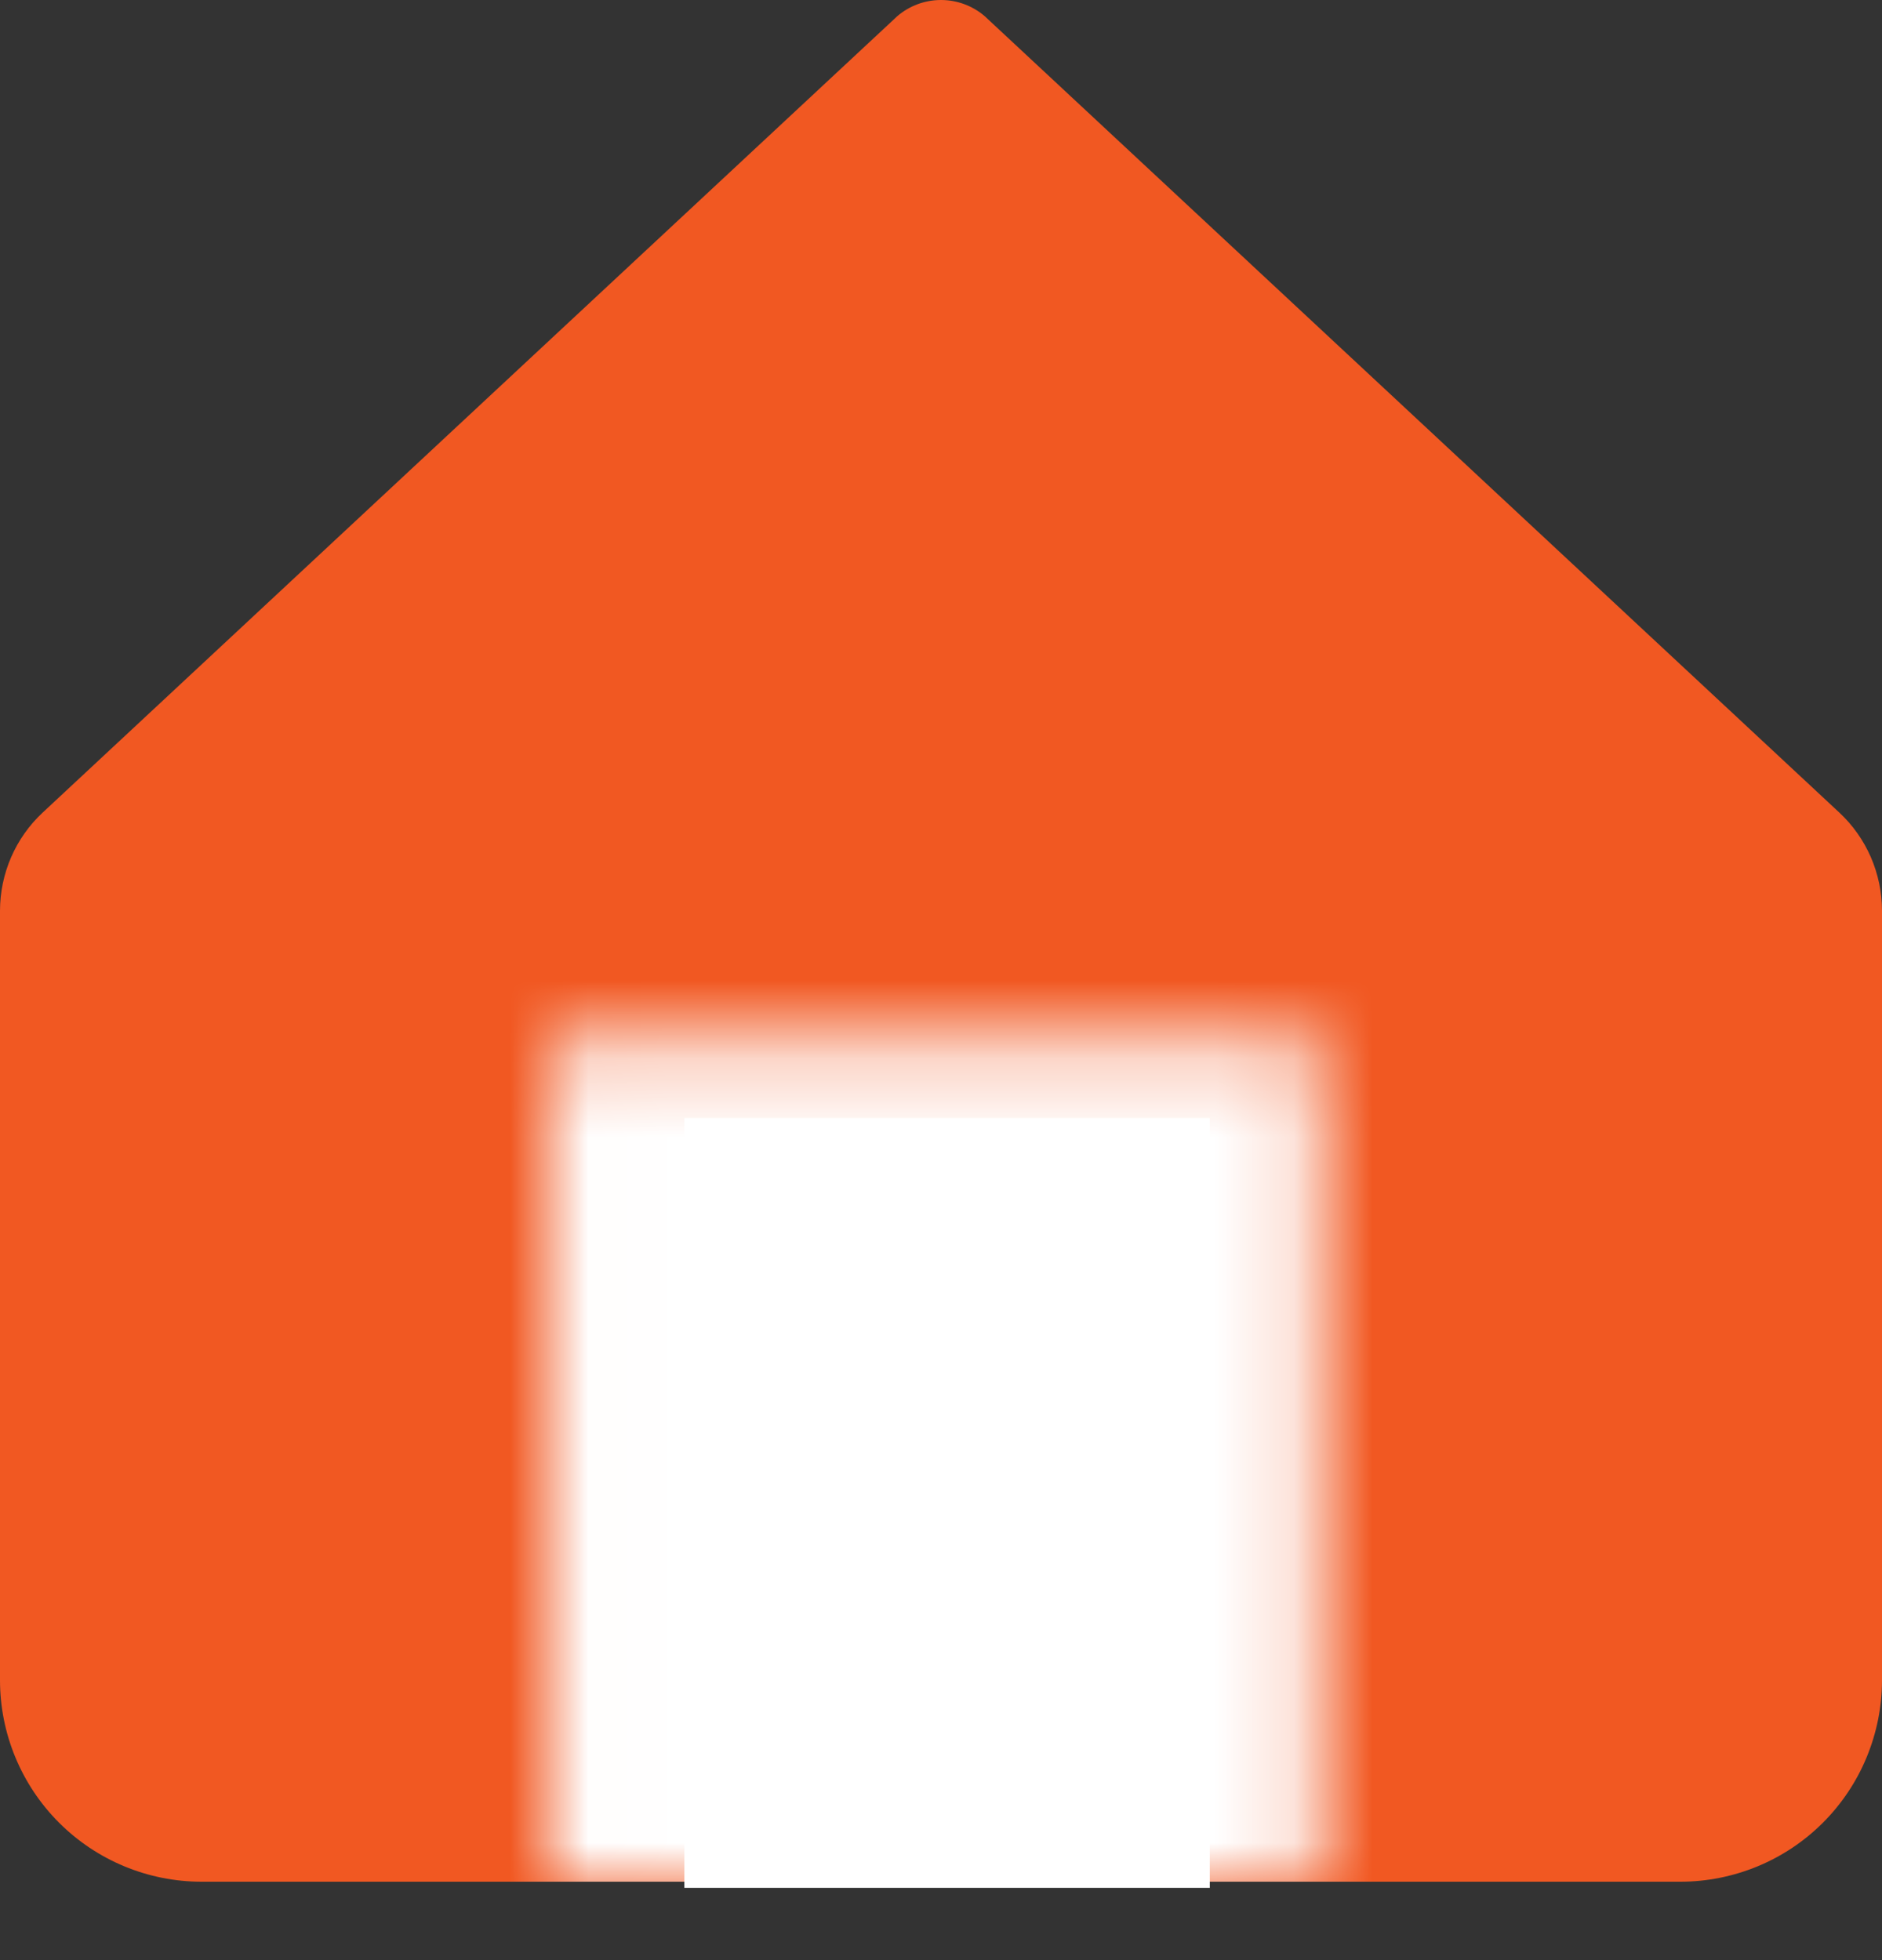 <svg width="24" height="25" viewBox="0 0 24 25" fill="none" xmlns="http://www.w3.org/2000/svg">
<rect x="0" y="0" width="24" height="25" fill="#333333" stroke="none"/>
<g clip-path="url(#clip0_2001_6625)">
<path fill-rule="evenodd" clip-rule="evenodd" d="M0 11.616C8.28077e-05 11.381 0.049 11.148 0.142 10.933C0.236 10.717 0.373 10.523 0.545 10.363L11.443 0.206C11.598 0.073 11.796 0 12 0C12.204 0 12.402 0.073 12.557 0.206L23.455 10.363C23.627 10.523 23.764 10.717 23.858 10.933C23.951 11.148 24 11.381 24 11.616V21.429C24 21.766 23.933 22.101 23.804 22.413C23.675 22.725 23.486 23.008 23.247 23.247C23.008 23.486 22.725 23.675 22.413 23.804C22.101 23.933 21.766 24 21.429 24H2.571C1.889 24 1.235 23.729 0.753 23.247C0.271 22.765 0 22.111 0 21.429V11.616ZM11.606 15H11.571H9.434V9.857H14.577V15H12.429H12.393H11.607H11.606ZM8.136 21.857H8.172H8.959H8.993H11.143V16.714H6V21.857H8.136ZM15.031 21.857H14.995H12.857V16.714H18V21.857H15.852H15.818H15.031Z" fill="#F15822"/>
</g>
<rect x="5.455" y="9.039" width="13.714" height="14.026" fill="#F15822"/>
<rect x="8.727" y="14.26" width="6.701" height="9.818" fill="white"/>
<mask id="path-4-inside-1_2001_6625" fill="white">
<path d="M7.013 13.247H16.831V24H7.013V13.247Z"/>
</mask>
<path d="M7.013 13.247V11.247H5.013V13.247H7.013ZM16.831 13.247H18.831V11.247H16.831V13.247ZM7.013 15.247H16.831V11.247H7.013V15.247ZM14.831 13.247V24H18.831V13.247H14.831ZM9.013 24V13.247H5.013V24H9.013Z" fill="white" mask="url(#path-4-inside-1_2001_6625)"/>
<defs>
<clipPath id="clip0_2001_6625">
<rect width="24" height="24" fill="white"/>
</clipPath>
</defs>
</svg>
